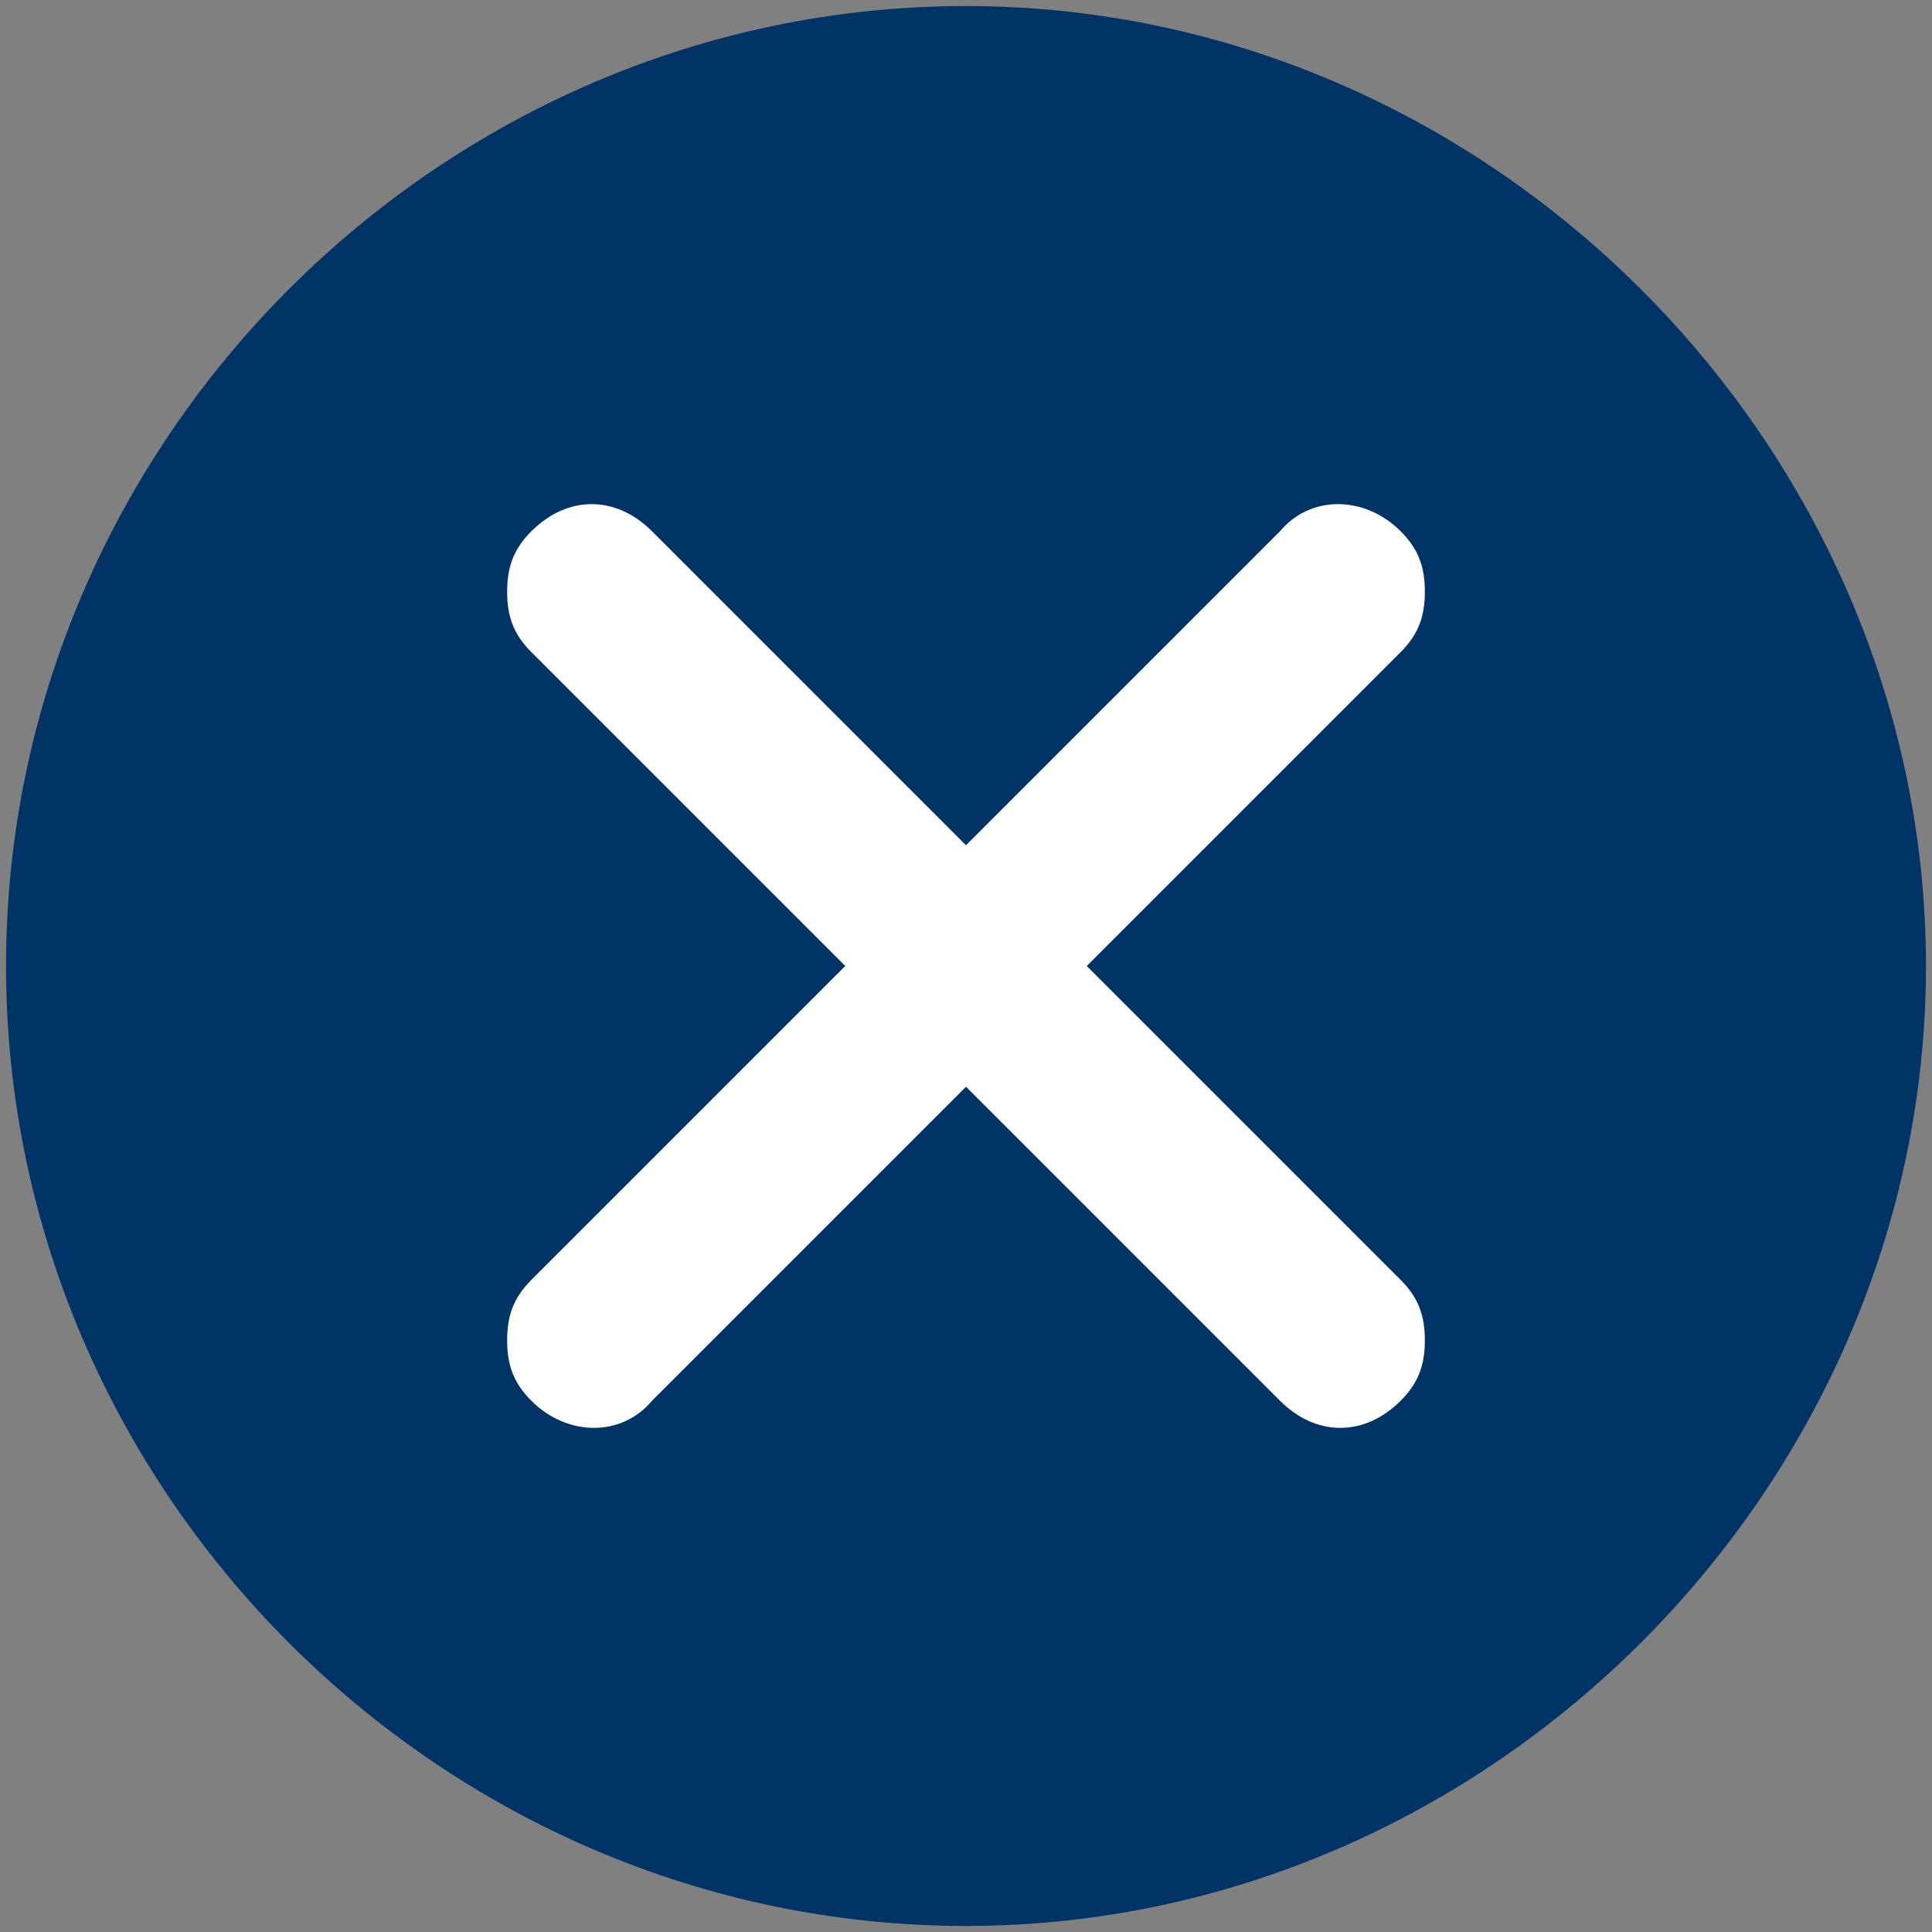 <?xml version="1.0" encoding="utf-8"?>
<!-- Generator: Adobe Illustrator 28.1.0, SVG Export Plug-In . SVG Version: 6.00 Build 0)  -->
<svg version="1.1" id="Layer_1" xmlns="http://www.w3.org/2000/svg" xmlns:xlink="http://www.w3.org/1999/xlink" x="0px" y="0px"
	 viewBox="0 0 32 32" style="enable-background:new 0 0 32 32;" xml:space="preserve">
<rect x="0" y="0" width="32" height="32" fill="#808080" stroke="none"/>
<style type="text/css">
	.st0{fill:#003366;}
	.st1{fill:#FFFFFF;}
</style>
<g>
	<path class="st0" d="M16,31.9C7.3,31.9,0.1,24.7,0.1,16S7.3,0.1,16,0.1S31.9,7.4,31.9,16S24.7,31.9,16,31.9z"/>
</g>
<path class="st1" d="M18,16l5.2-5.2c0.3-0.3,0.4-0.6,0.4-1s-0.1-0.7-0.4-1c-0.6-0.6-1.5-0.6-2,0L16,14l-5.2-5.2
	c-0.6-0.6-1.4-0.6-2,0c-0.3,0.3-0.4,0.6-0.4,1s0.1,0.7,0.4,1L14,16l-5.2,5.2c-0.3,0.3-0.4,0.6-0.4,1c0,0.4,0.1,0.7,0.4,1
	c0.6,0.6,1.5,0.6,2,0L16,18l5.2,5.2c0.6,0.6,1.4,0.6,2,0c0.3-0.3,0.4-0.6,0.4-1c0-0.4-0.1-0.7-0.4-1L18,16z"/>
</svg>
